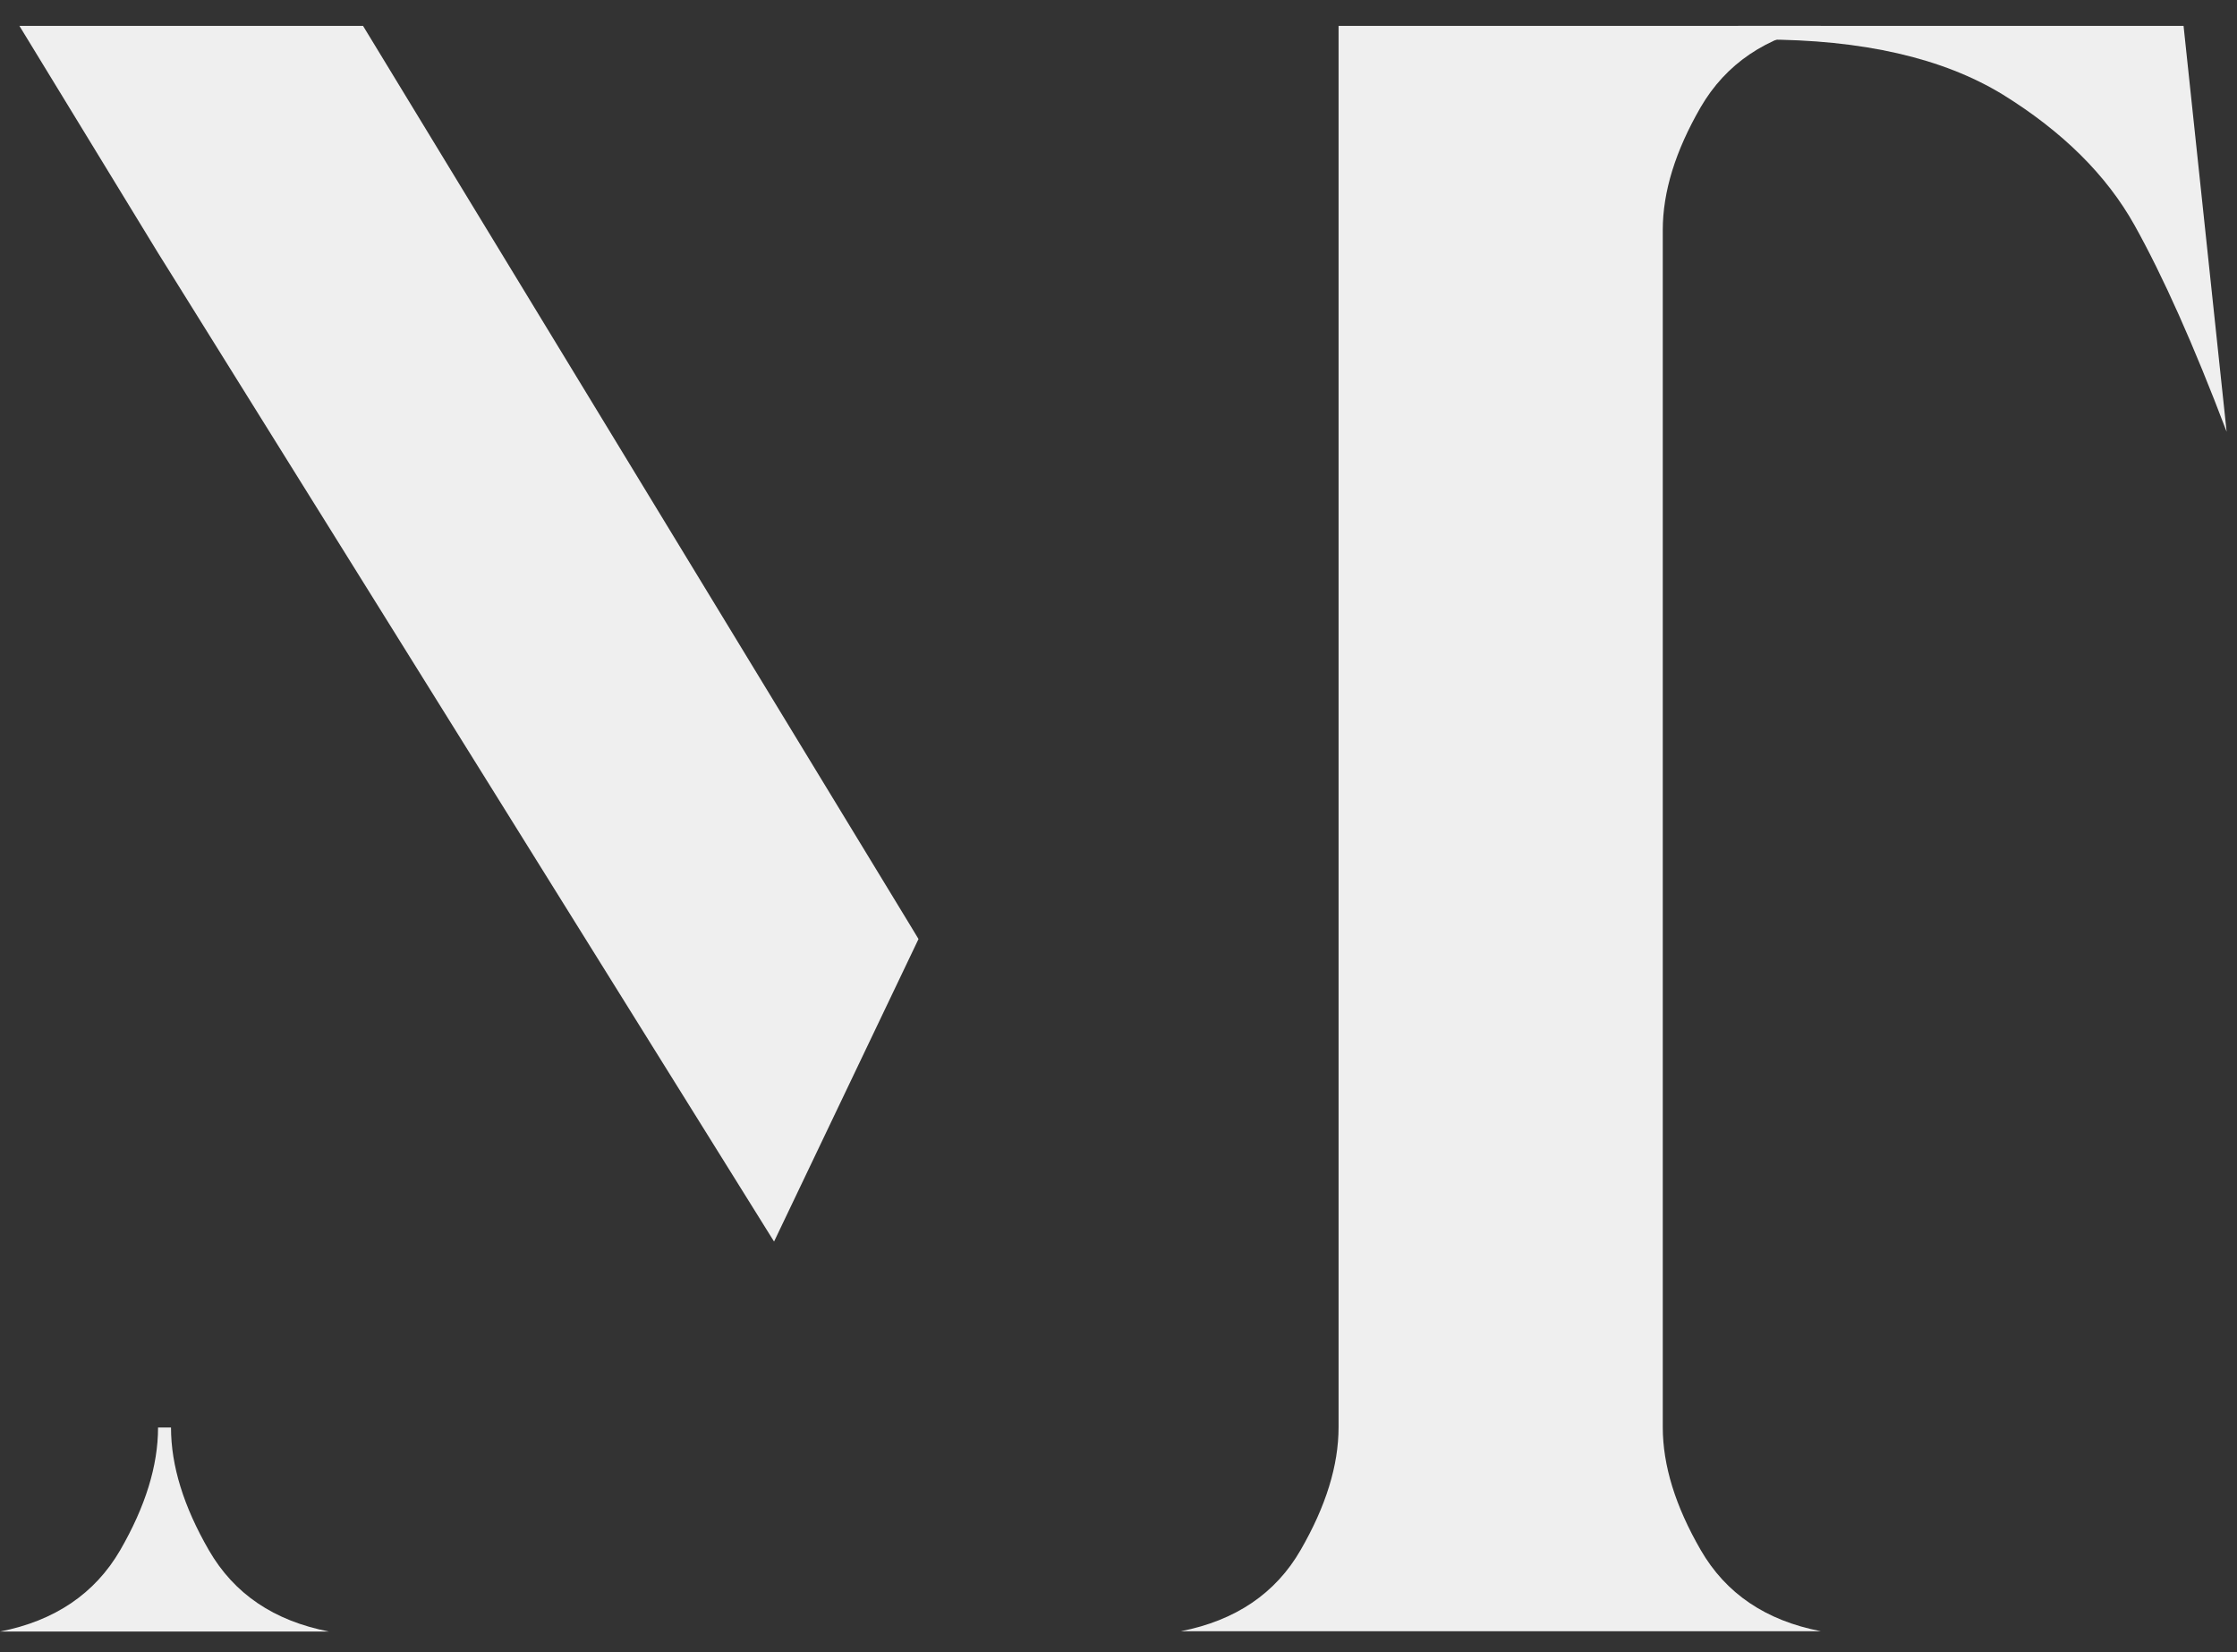 <svg xmlns="http://www.w3.org/2000/svg" id="Layer_1" version="1.1" viewBox="0 0 690.7 510.1"><rect x="0" y="0" width="690.7" height="510.1" fill="#333333" stroke="none"/><defs><clipPath id="clippath"><path d="M0 8h687.5v495.7H0z" style="fill:none"/></clipPath><style>.st1{fill:#efefef}</style></defs><g style="clip-path:url(#clippath)"><path d="M52.8 440.7c0 11.8 3.9 24.4 11.7 37.9 7.8 13.5 20.1 21.8 37.1 25.1H0c16.9-3.3 29.3-11.7 37.1-25.1 7.8-13.5 11.7-26.1 11.7-37.9M413.3 8h148.9c-16.9 3.3-29.3 11.7-37.1 25.1-7.8 13.5-11.7 26.1-11.7 37.9v369.6c0 11.8 3.9 24.4 11.7 37.9 7.8 13.5 20.1 21.8 37.1 25.1H364.6c16.9-3.3 29.3-11.7 37-25.1 7.8-13.5 11.7-26.1 11.7-37.9V18M283.6 289.9 239 383.3 52.8 84.5l-4-6.4L6 8h106.1L281 285.6" class="st1"/><path d="M536.7 8h137.5l13.3 125.3c-10.2-26.9-19.7-48.1-28.4-63.7-8.7-15.6-22.3-29-40.7-40.4-18.5-11.3-43.3-17-74.4-17h-7.3" class="st1"/></g></svg>